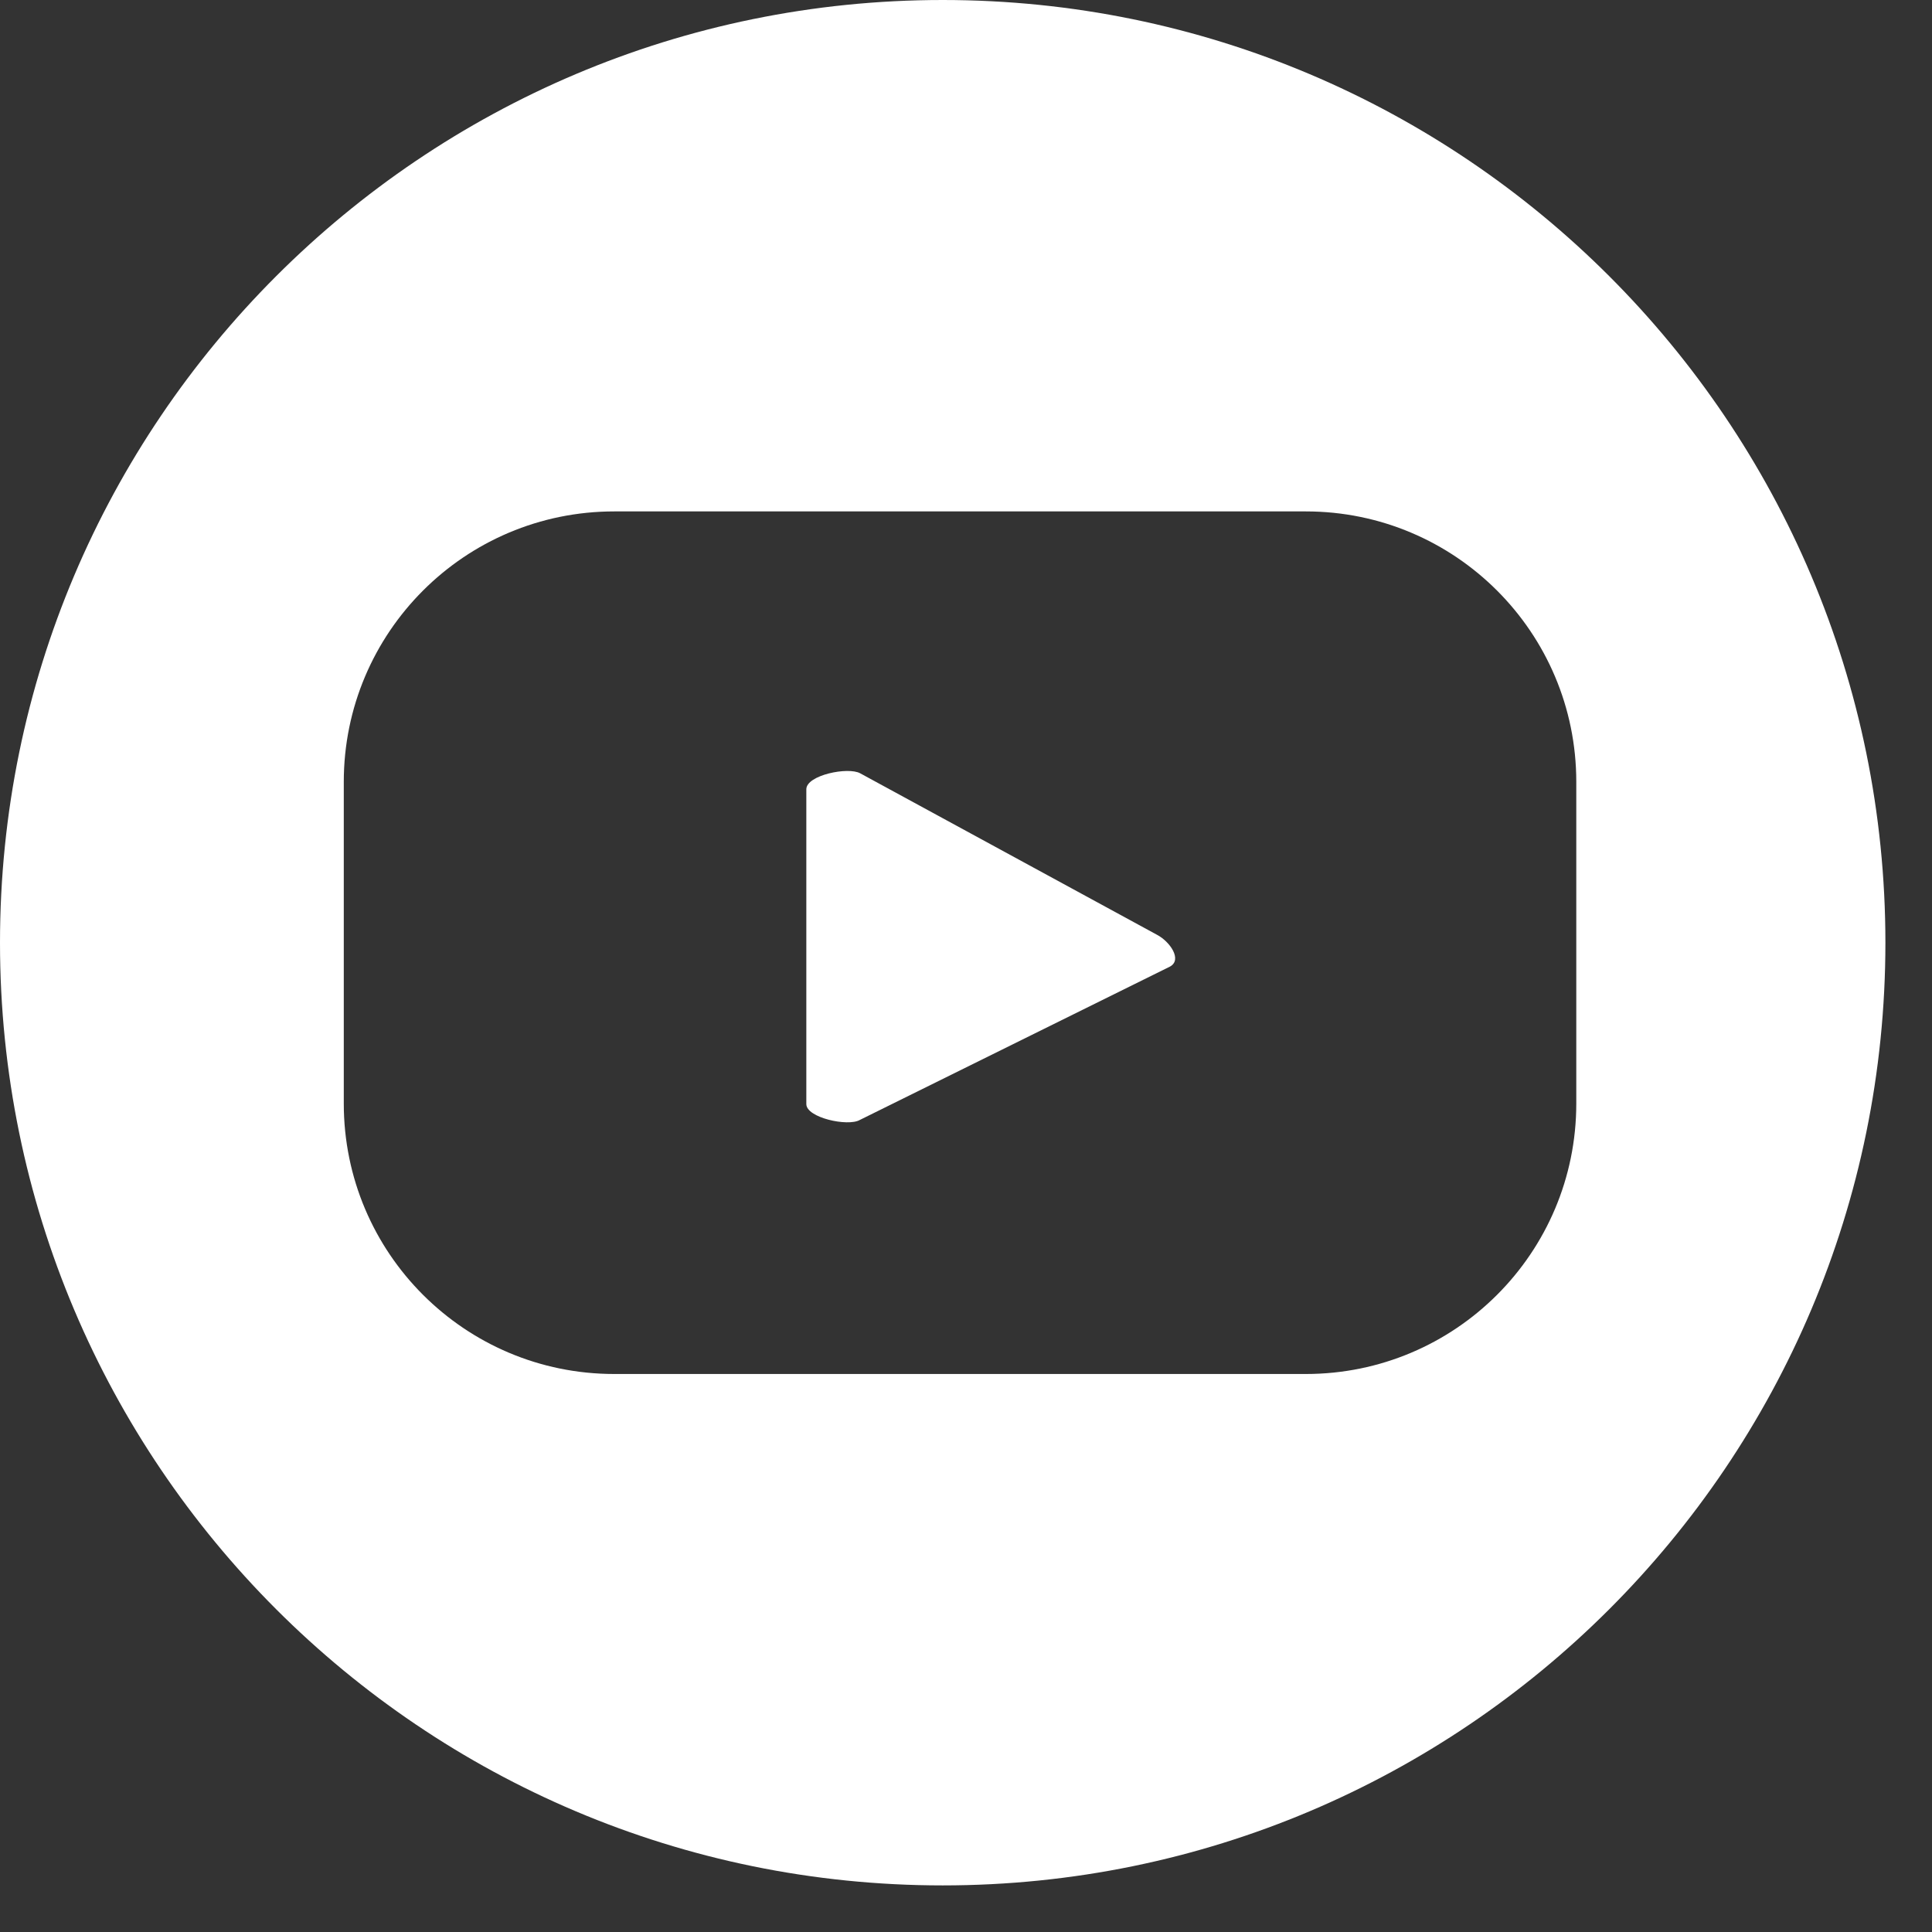 <?xml version="1.0" encoding="UTF-8"?> <svg xmlns="http://www.w3.org/2000/svg" width="34" height="34" viewBox="0 0 34 34" fill="none"><rect x="0" y="0" width="34" height="34" fill="#333333" stroke="none"/><path d="M20.36 16.45L15.14 13.61C14.93 13.49 14.19 13.64 14.19 13.89V19.43C14.19 19.67 14.92 19.83 15.13 19.71L20.59 17.01C20.81 16.89 20.59 16.57 20.36 16.45Z" fill="white"></path><path d="M16.59 0C7.43 0 0 7.43 0 16.59C0 25.75 7.43 33.18 16.59 33.18C25.75 33.18 33.18 25.75 33.18 16.59C33.18 7.43 25.75 0 16.59 0ZM27.74 19.42C27.74 22.05 25.61 24.18 22.98 24.18H10.81C8.18 24.18 6.05 22.05 6.05 19.42V13.76C6.05 11.13 8.18 9 10.81 9H22.98C25.61 9 27.74 11.13 27.74 13.76V19.42Z" fill="white"></path></svg> 